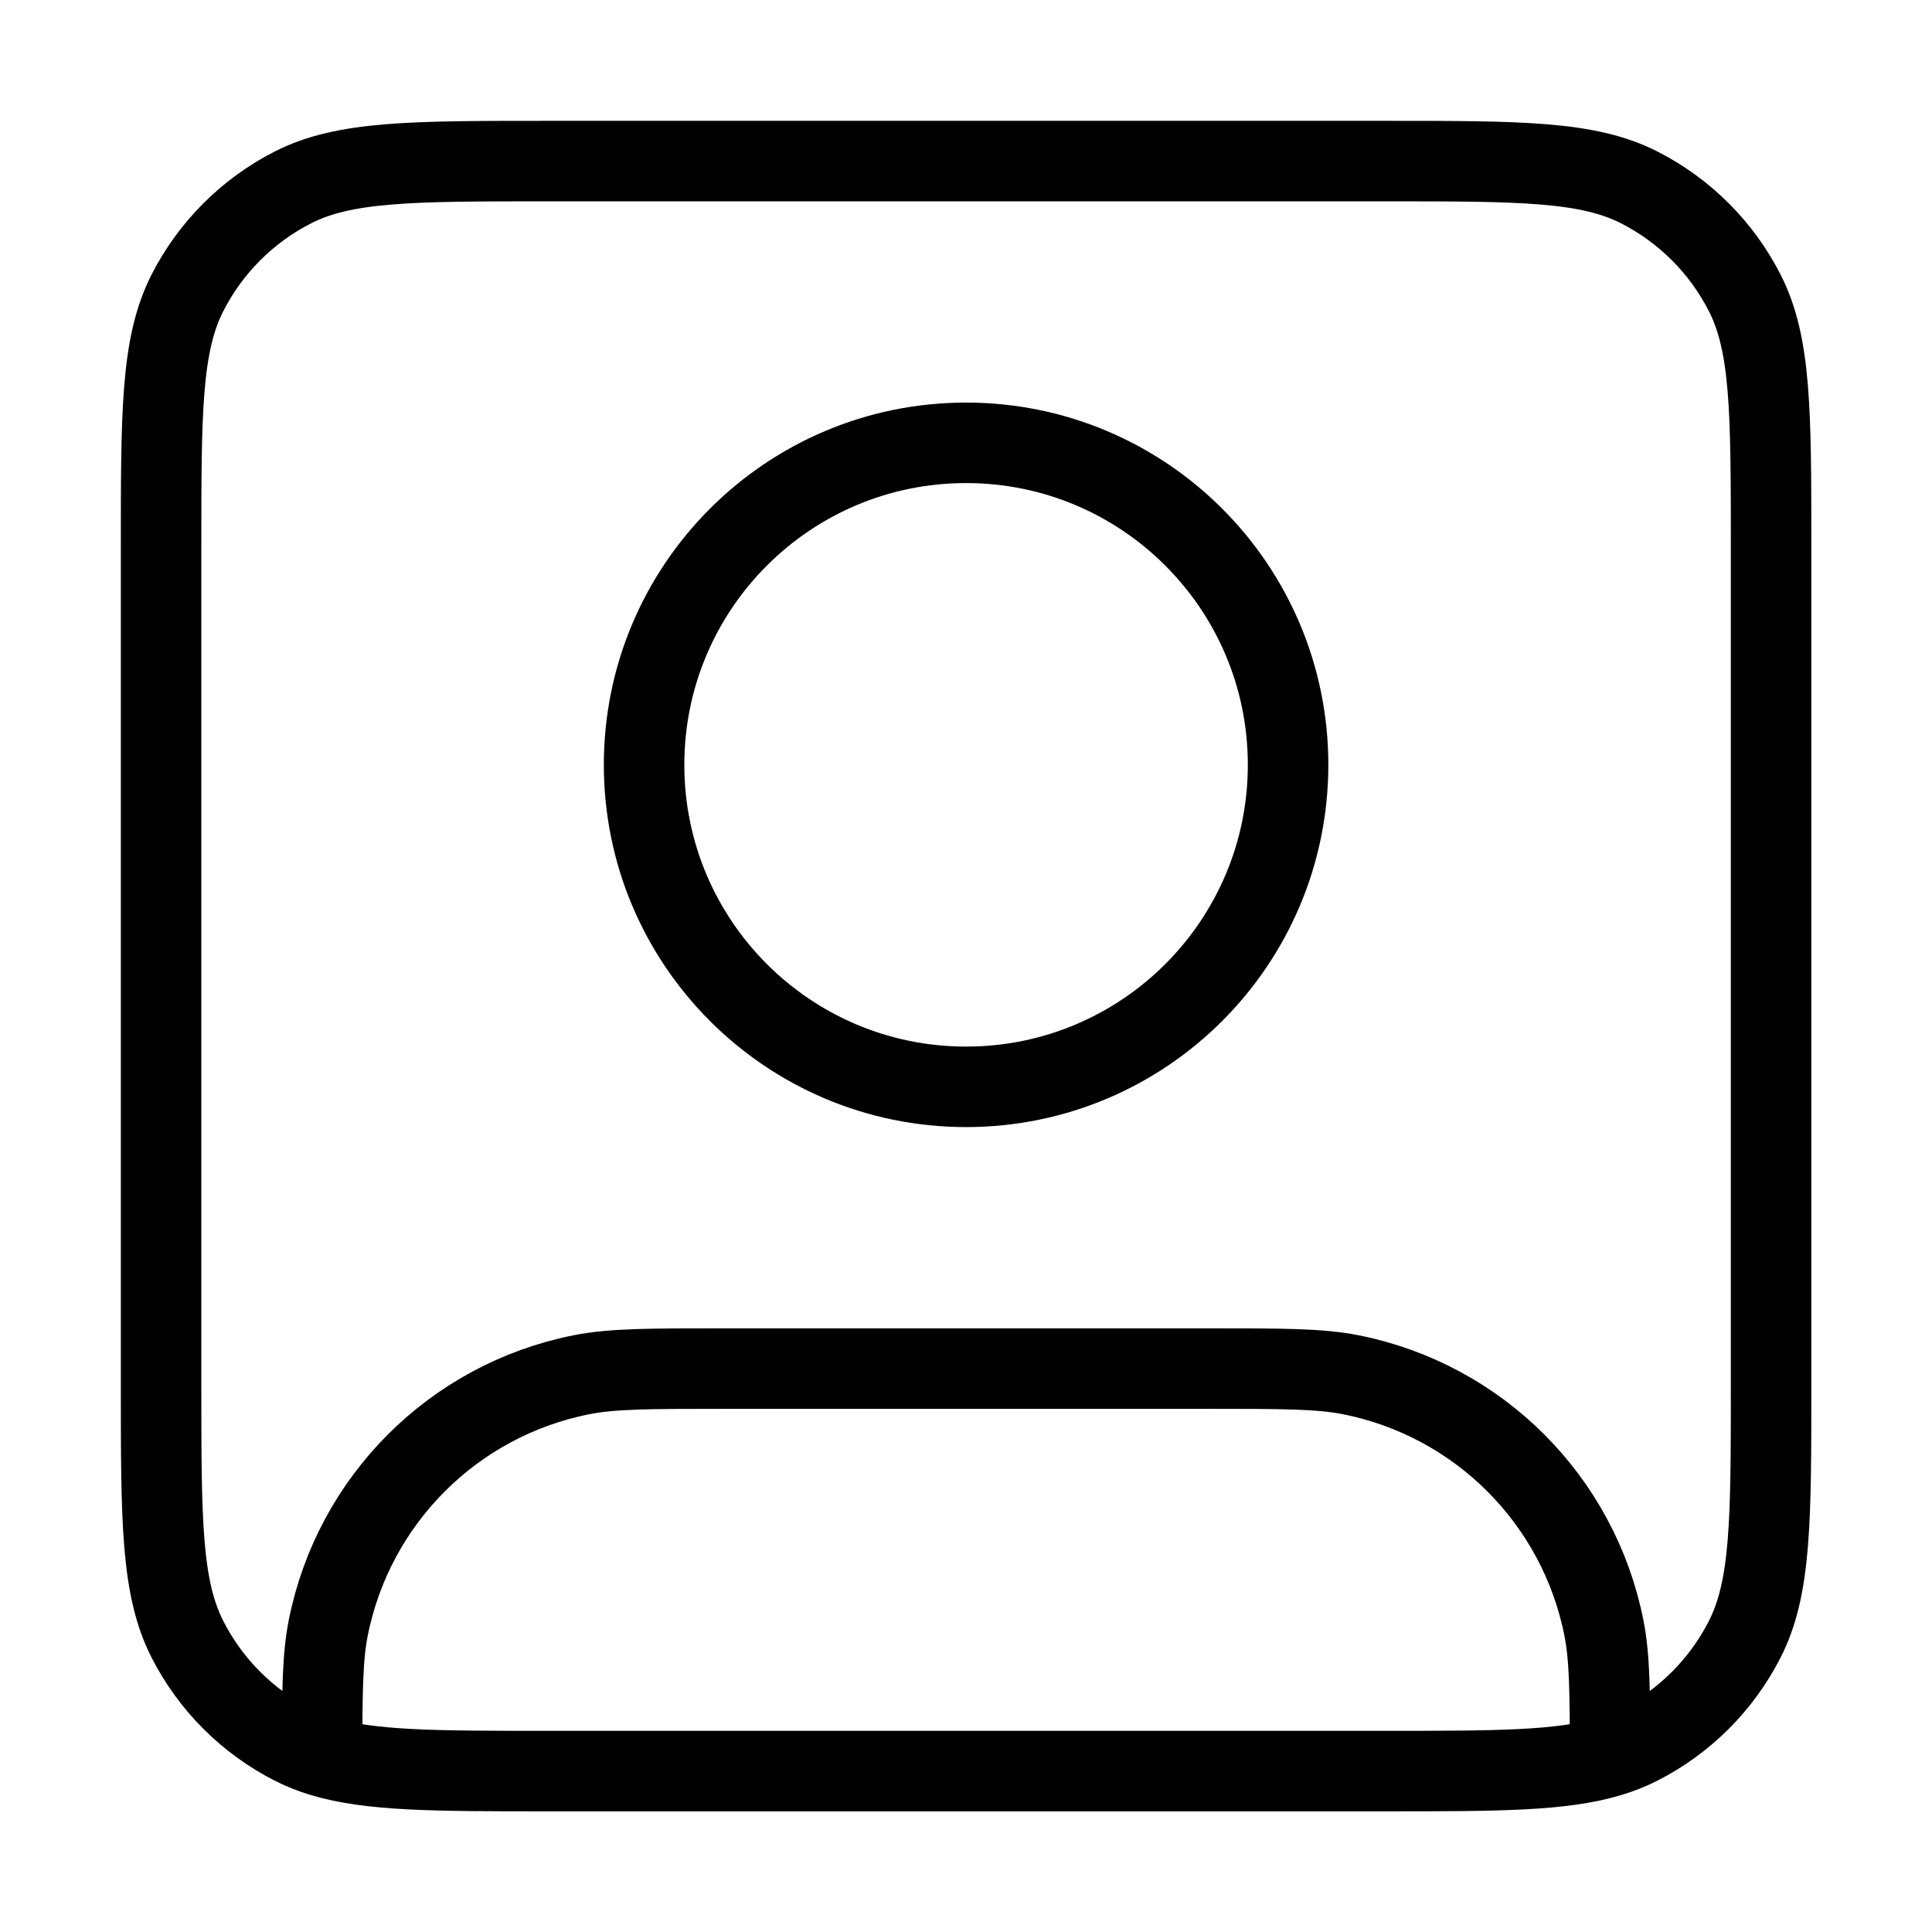 <svg width="48" height="48" viewBox="0 0 48 48" fill="none" xmlns="http://www.w3.org/2000/svg">
<path d="M8.002 43.637C9.207 44.002 10.835 44.002 13.602 44.002H34.402C37.169 44.002 38.797 44.002 40.002 43.637M8.002 43.637C7.744 43.559 7.505 43.464 7.278 43.348C6.149 42.773 5.231 41.855 4.656 40.726C4.002 39.442 4.002 37.762 4.002 34.402V13.602C4.002 10.242 4.002 8.561 4.656 7.278C5.231 6.149 6.149 5.231 7.278 4.656C8.561 4.002 10.242 4.002 13.602 4.002H34.402C37.762 4.002 39.442 4.002 40.726 4.656C41.855 5.231 42.773 6.149 43.348 7.278C44.002 8.561 44.002 10.242 44.002 13.602V34.402C44.002 37.762 44.002 39.442 43.348 40.726C42.773 41.855 41.855 42.773 40.726 43.348C40.499 43.464 40.26 43.559 40.002 43.637M8.002 43.637C8.003 42.018 8.012 41.162 8.156 40.441C8.787 37.268 11.268 34.787 14.441 34.156C15.214 34.002 16.143 34.002 18.002 34.002H30.002C31.861 34.002 32.79 34.002 33.563 34.156C36.736 34.787 39.217 37.268 39.848 40.441C39.992 41.162 40.001 42.018 40.002 43.637M32.002 19.002C32.002 23.42 28.42 27.002 24.002 27.002C19.584 27.002 16.002 23.42 16.002 19.002C16.002 14.584 19.584 11.002 24.002 11.002C28.42 11.002 32.002 14.584 32.002 19.002Z" stroke="black" stroke-width="2" stroke-linecap="round" stroke-linejoin="round"/>
</svg>
